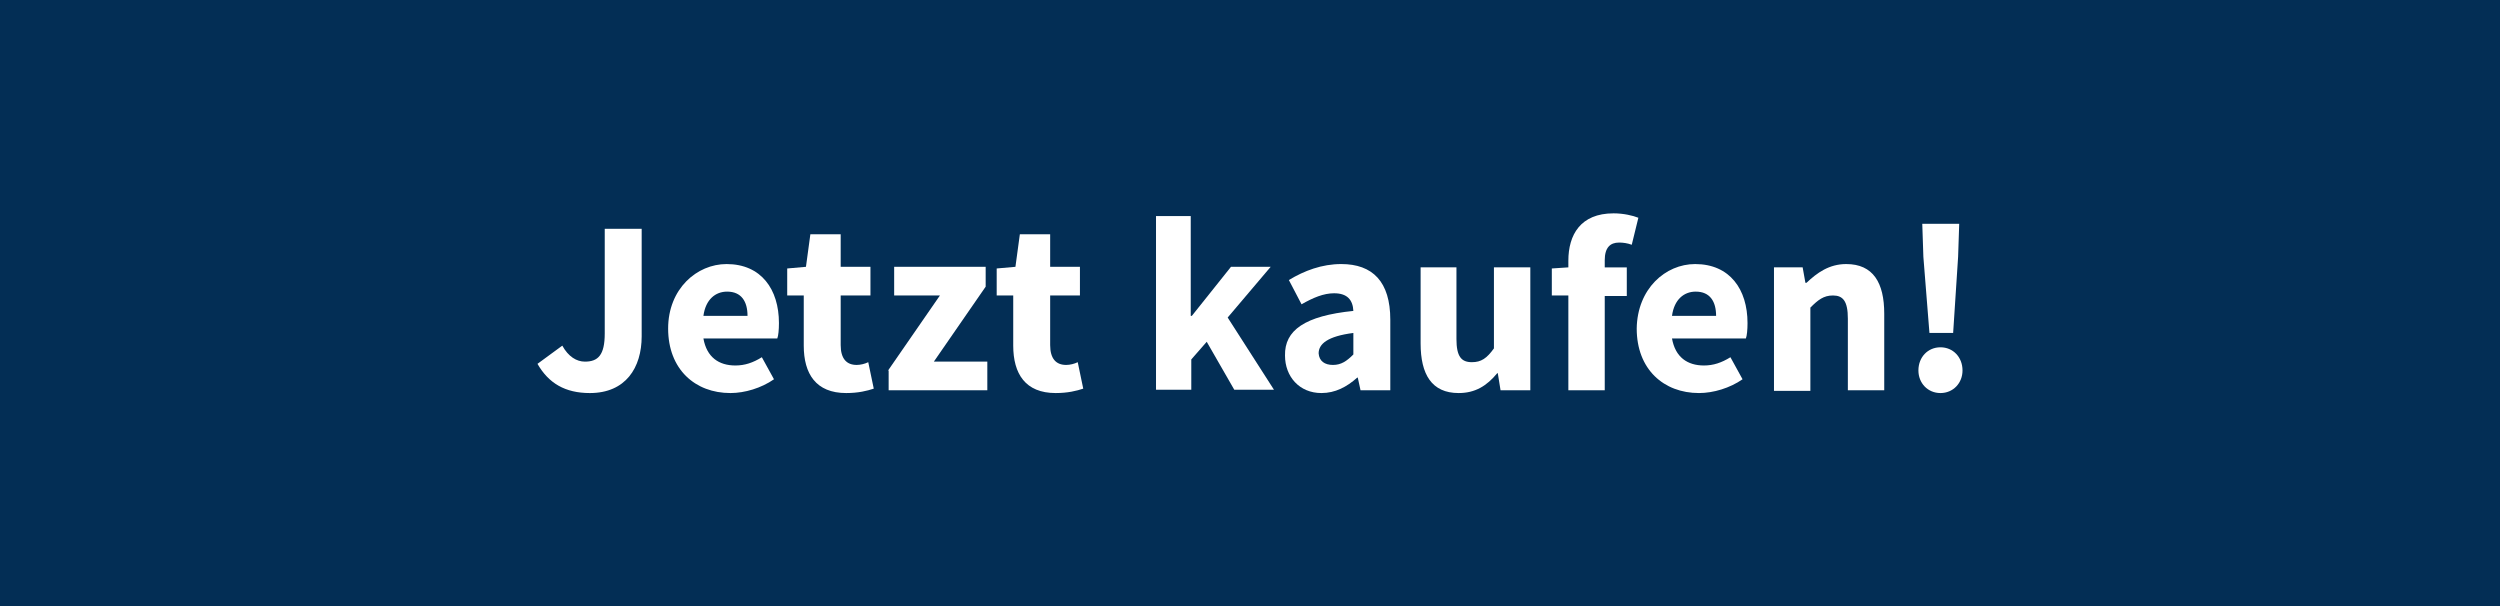 <?xml version="1.0" encoding="utf-8"?>
<!-- Generator: Adobe Illustrator 21.1.0, SVG Export Plug-In . SVG Version: 6.00 Build 0)  -->
<svg version="1.1" id="Ebene_1" xmlns="http://www.w3.org/2000/svg" xmlns:xlink="http://www.w3.org/1999/xlink" x="0px" y="0px"
	 viewBox="0 0 453.5 110" style="enable-background:new 0 0 453.5 110;" xml:space="preserve">
<rect x="0" y="0" width="453.5" height="110" fill="#808080" stroke="none"/>
<style type="text/css">
	.st0{fill:#032E55;}
	.st1{display:none;}
	.st2{display:inline;fill:#FFFFFF;}
	.st3{fill:#FFFFFF;}
</style>
<polyline class="st0" points="453.5,110 0,110 0,0 453.5,0 453.5,110 "/>
<g class="st1">
	<path class="st2" d="M95.4,63.9c1,1.8,2.4,2.7,3.7,2.7c2.2,0,3.3-1.1,3.3-4.7V44.6h6v17.8c0,5.1-2.7,9.4-8.5,9.4
		c-4.1,0-6.8-1.6-8.6-4.8L95.4,63.9z"/>
	<path class="st2" d="M122.5,50.5c5.8,0,8.6,4.2,8.6,9.7c0,1.1-0.1,2-0.2,2.5h-12.1c0.5,3.1,2.6,4.4,5.3,4.4c1.5,0,2.9-0.4,4.4-1.3
		l2,3.6c-2.1,1.4-4.8,2.3-7.2,2.3c-5.8,0-10.3-3.9-10.3-10.6C112.9,54.6,117.6,50.5,122.5,50.5z M126,59.1c0-2.3-1-4-3.4-4
		c-1.9,0-3.5,1.3-3.9,4H126z"/>
	<path class="st2" d="M135.3,55.7h-2.8v-4.5l3.1-0.2l0.7-5.4h5V51h4.9v4.7h-4.9v8.1c0,2.3,1,3.2,2.6,3.2c0.7,0,1.4-0.2,1.9-0.4
		l0.9,4.4c-1.1,0.3-2.5,0.7-4.5,0.7c-5,0-7-3.1-7-7.8V55.7z"/>
	<path class="st2" d="M149.1,68.1l8.5-12.3H150V51h15v3.2l-8.5,12.4h8.8v4.7h-16.3V68.1z"/>
	<path class="st2" d="M169.8,55.7H167v-4.5l3.1-0.2l0.7-5.4h5V51h4.9v4.7h-4.9v8.1c0,2.3,1,3.2,2.6,3.2c0.7,0,1.4-0.2,1.9-0.4
		l0.9,4.4c-1.1,0.3-2.5,0.7-4.5,0.7c-5,0-7-3.1-7-7.8V55.7z"/>
	<path class="st2" d="M192,68.1l8.5-12.3h-7.6V51h15v3.2l-8.5,12.4h8.8v4.7H192V68.1z"/>
	<path class="st2" d="M219.9,50.5c5.8,0,8.6,4.2,8.6,9.7c0,1.1-0.1,2-0.2,2.5h-12.1c0.5,3.1,2.6,4.4,5.3,4.4c1.5,0,2.9-0.4,4.4-1.3
		l2,3.6c-2.1,1.4-4.8,2.3-7.2,2.3c-5.8,0-10.3-3.9-10.3-10.6C210.3,54.6,215,50.5,219.9,50.5z M223.4,59.1c0-2.3-1-4-3.4-4
		c-1.9,0-3.5,1.3-3.9,4H223.4z"/>
	<path class="st2" d="M232.2,44.9c0-1.8,1.5-3.1,3.5-3.1c2,0,3.5,1.3,3.5,3.1c0,1.8-1.4,3.1-3.5,3.1C233.6,48,232.2,46.7,232.2,44.9
		z M232.7,51h6v20.3h-6V51z"/>
	<path class="st2" d="M253.3,50.5c2.5,0,4.6,0.9,5.9,2.3l-2.7,3.7c-1-0.8-1.9-1.2-2.8-1.2c-2.9,0-4.7,2.2-4.7,5.8
		c0,3.5,1.9,5.8,4.5,5.8c1.5,0,2.7-0.7,3.6-1.5l2.4,3.8c-2,1.7-4.5,2.5-6.7,2.5c-5.6,0-10-3.9-10-10.6
		C242.7,54.4,247.7,50.5,253.3,50.5z"/>
	<path class="st2" d="M263,42.6h6v7l-0.3,3.6c1.5-1.3,3.5-2.8,6.3-2.8c4.4,0,6.3,3.1,6.3,8.2v12.6h-6V59.5c0-2.9-0.8-3.8-2.5-3.8
		c-1.5,0-2.4,0.7-3.8,2v13.7h-6V42.6z"/>
	<path class="st2" d="M286.3,51h4.9l0.4,2.6h0.2c1.7-1.6,3.8-3.1,6.5-3.1c4.4,0,6.3,3.1,6.3,8.2v12.6h-6V59.5c0-2.9-0.8-3.8-2.5-3.8
		c-1.5,0-2.5,0.7-3.8,2v13.7h-6V51z"/>
	<path class="st2" d="M318.1,50.5c5.8,0,8.6,4.2,8.6,9.7c0,1.1-0.1,2-0.2,2.5h-12.1c0.5,3.1,2.6,4.4,5.3,4.4c1.5,0,2.9-0.4,4.4-1.3
		l2,3.6c-2.1,1.4-4.8,2.3-7.2,2.3c-5.8,0-10.3-3.9-10.3-10.6C308.5,54.6,313.2,50.5,318.1,50.5z M321.6,59.1c0-2.3-1-4-3.4-4
		c-1.9,0-3.5,1.3-3.9,4H321.6z"/>
	<path class="st2" d="M330.9,51h4.9l0.4,2.6h0.2c1.7-1.6,3.8-3.1,6.5-3.1c4.4,0,6.3,3.1,6.3,8.2v12.6h-6V59.5c0-2.9-0.8-3.8-2.5-3.8
		c-1.5,0-2.4,0.7-3.8,2v13.7h-6V51z"/>
	<path class="st2" d="M358.5,64.2c2.1,0,3.6,1.6,3.6,3.8c0,2.1-1.6,3.8-3.6,3.8s-3.6-1.6-3.6-3.8C354.9,65.9,356.5,64.2,358.5,64.2z
		 M355.7,49.3l-0.2-5.4h6l-0.2,5.4l-0.9,12.5h-3.9L355.7,49.3z"/>
</g>
<g>
	<path class="st3" d="M102,62.7c1.1,2,2.6,2.9,4.1,2.9c2.4,0,3.6-1.2,3.6-5.1v-19h6.7V61c0,5.7-2.9,10.3-9.4,10.3
		c-4.5,0-7.5-1.8-9.5-5.3L102,62.7z"/>
	<path class="st3" d="M131.8,47.9c6.3,0,9.5,4.6,9.5,10.7c0,1.2-0.1,2.3-0.3,2.8h-13.4c0.6,3.4,2.8,4.9,5.8,4.9
		c1.7,0,3.2-0.5,4.8-1.5l2.2,4c-2.3,1.6-5.3,2.5-7.9,2.5c-6.4,0-11.3-4.3-11.3-11.7C121.2,52.4,126.4,47.9,131.8,47.9z M135.6,57.3
		c0-2.6-1.1-4.4-3.7-4.4c-2.1,0-3.9,1.4-4.3,4.4H135.6z"/>
	<path class="st3" d="M145.9,53.6h-3.1v-4.9l3.4-0.3l0.8-5.9h5.5v5.9h5.4v5.2h-5.4v9c0,2.5,1.1,3.6,2.9,3.6c0.7,0,1.5-0.2,2.1-0.5
		l1,4.8c-1.2,0.4-2.8,0.8-5,0.8c-5.5,0-7.7-3.5-7.7-8.6V53.6z"/>
	<path class="st3" d="M161.1,67.2l9.4-13.6h-8.3v-5.2h16.6V52l-9.4,13.6h9.7v5.2h-17.9V67.2z"/>
	<path class="st3" d="M183.9,53.6h-3.1v-4.9l3.4-0.3l0.8-5.9h5.5v5.9h5.4v5.2h-5.4v9c0,2.5,1.1,3.6,2.9,3.6c0.7,0,1.5-0.2,2.1-0.5
		l1,4.8c-1.2,0.4-2.8,0.8-5,0.8c-5.5,0-7.7-3.5-7.7-8.6V53.6z"/>
	<path class="st3" d="M209.6,39.2h6.4v18.1h0.2l7.1-8.9h7.2l-7.8,9.2l8.4,13.1h-7.2l-5-8.7l-2.8,3.2v5.5h-6.4V39.2z"/>
	<path class="st3" d="M245.5,56.4c-0.1-2-1.1-3.2-3.5-3.2c-1.9,0-3.8,0.8-5.9,2l-2.3-4.4c2.8-1.7,6-2.9,9.5-2.9
		c5.7,0,8.9,3.2,8.9,10.1v12.8h-5.4l-0.5-2.3h-0.1c-1.9,1.7-4,2.8-6.5,2.8c-4,0-6.6-3-6.6-6.8C233,59.9,236.7,57.3,245.5,56.4z
		 M241.8,66.2c1.5,0,2.5-0.7,3.7-1.9v-3.9c-4.7,0.6-6.3,2-6.3,3.7C239.3,65.5,240.3,66.2,241.8,66.2z"/>
	<path class="st3" d="M257.6,48.5h6.6v13c0,3.2,0.9,4.2,2.8,4.2c1.7,0,2.7-0.7,4-2.5V48.5h6.6v22.3h-5.4l-0.5-3.1h-0.1
		c-1.9,2.3-4,3.6-7,3.6c-4.9,0-6.9-3.4-6.9-9V48.5z"/>
	<path class="st3" d="M296,44.4c-0.8-0.3-1.6-0.4-2.3-0.4c-1.6,0-2.6,0.9-2.6,3.2v1.3h4v5.2h-4v17.1h-6.6V53.6h-3v-4.9l3-0.2v-1.2
		c0-4.7,2.2-8.6,8.2-8.6c1.8,0,3.5,0.4,4.5,0.8L296,44.4z"/>
	<path class="st3" d="M307.5,47.9c6.3,0,9.5,4.6,9.5,10.7c0,1.2-0.1,2.3-0.3,2.8h-13.4c0.6,3.4,2.8,4.9,5.8,4.9
		c1.7,0,3.2-0.5,4.8-1.5l2.2,4c-2.3,1.6-5.3,2.5-7.9,2.5c-6.4,0-11.3-4.3-11.3-11.7C297,52.4,302.1,47.9,307.5,47.9z M311.3,57.3
		c0-2.6-1.1-4.4-3.7-4.4c-2.1,0-3.9,1.4-4.3,4.4H311.3z"/>
	<path class="st3" d="M321.6,48.5h5.4l0.5,2.8h0.2c1.9-1.8,4.1-3.4,7.2-3.4c4.9,0,6.9,3.4,6.9,9v13.9h-6.6v-13
		c0-3.2-0.9-4.2-2.7-4.2c-1.7,0-2.7,0.8-4.1,2.2v15.1h-6.6V48.5z"/>
	<path class="st3" d="M352,63c2.3,0,4,1.8,4,4.2c0,2.3-1.7,4.1-4,4.1s-4-1.8-4-4.1C348,64.8,349.7,63,352,63z M348.9,46.6l-0.2-6
		h6.7l-0.2,6l-0.9,13.8h-4.3L348.9,46.6z"/>
</g>
</svg>
